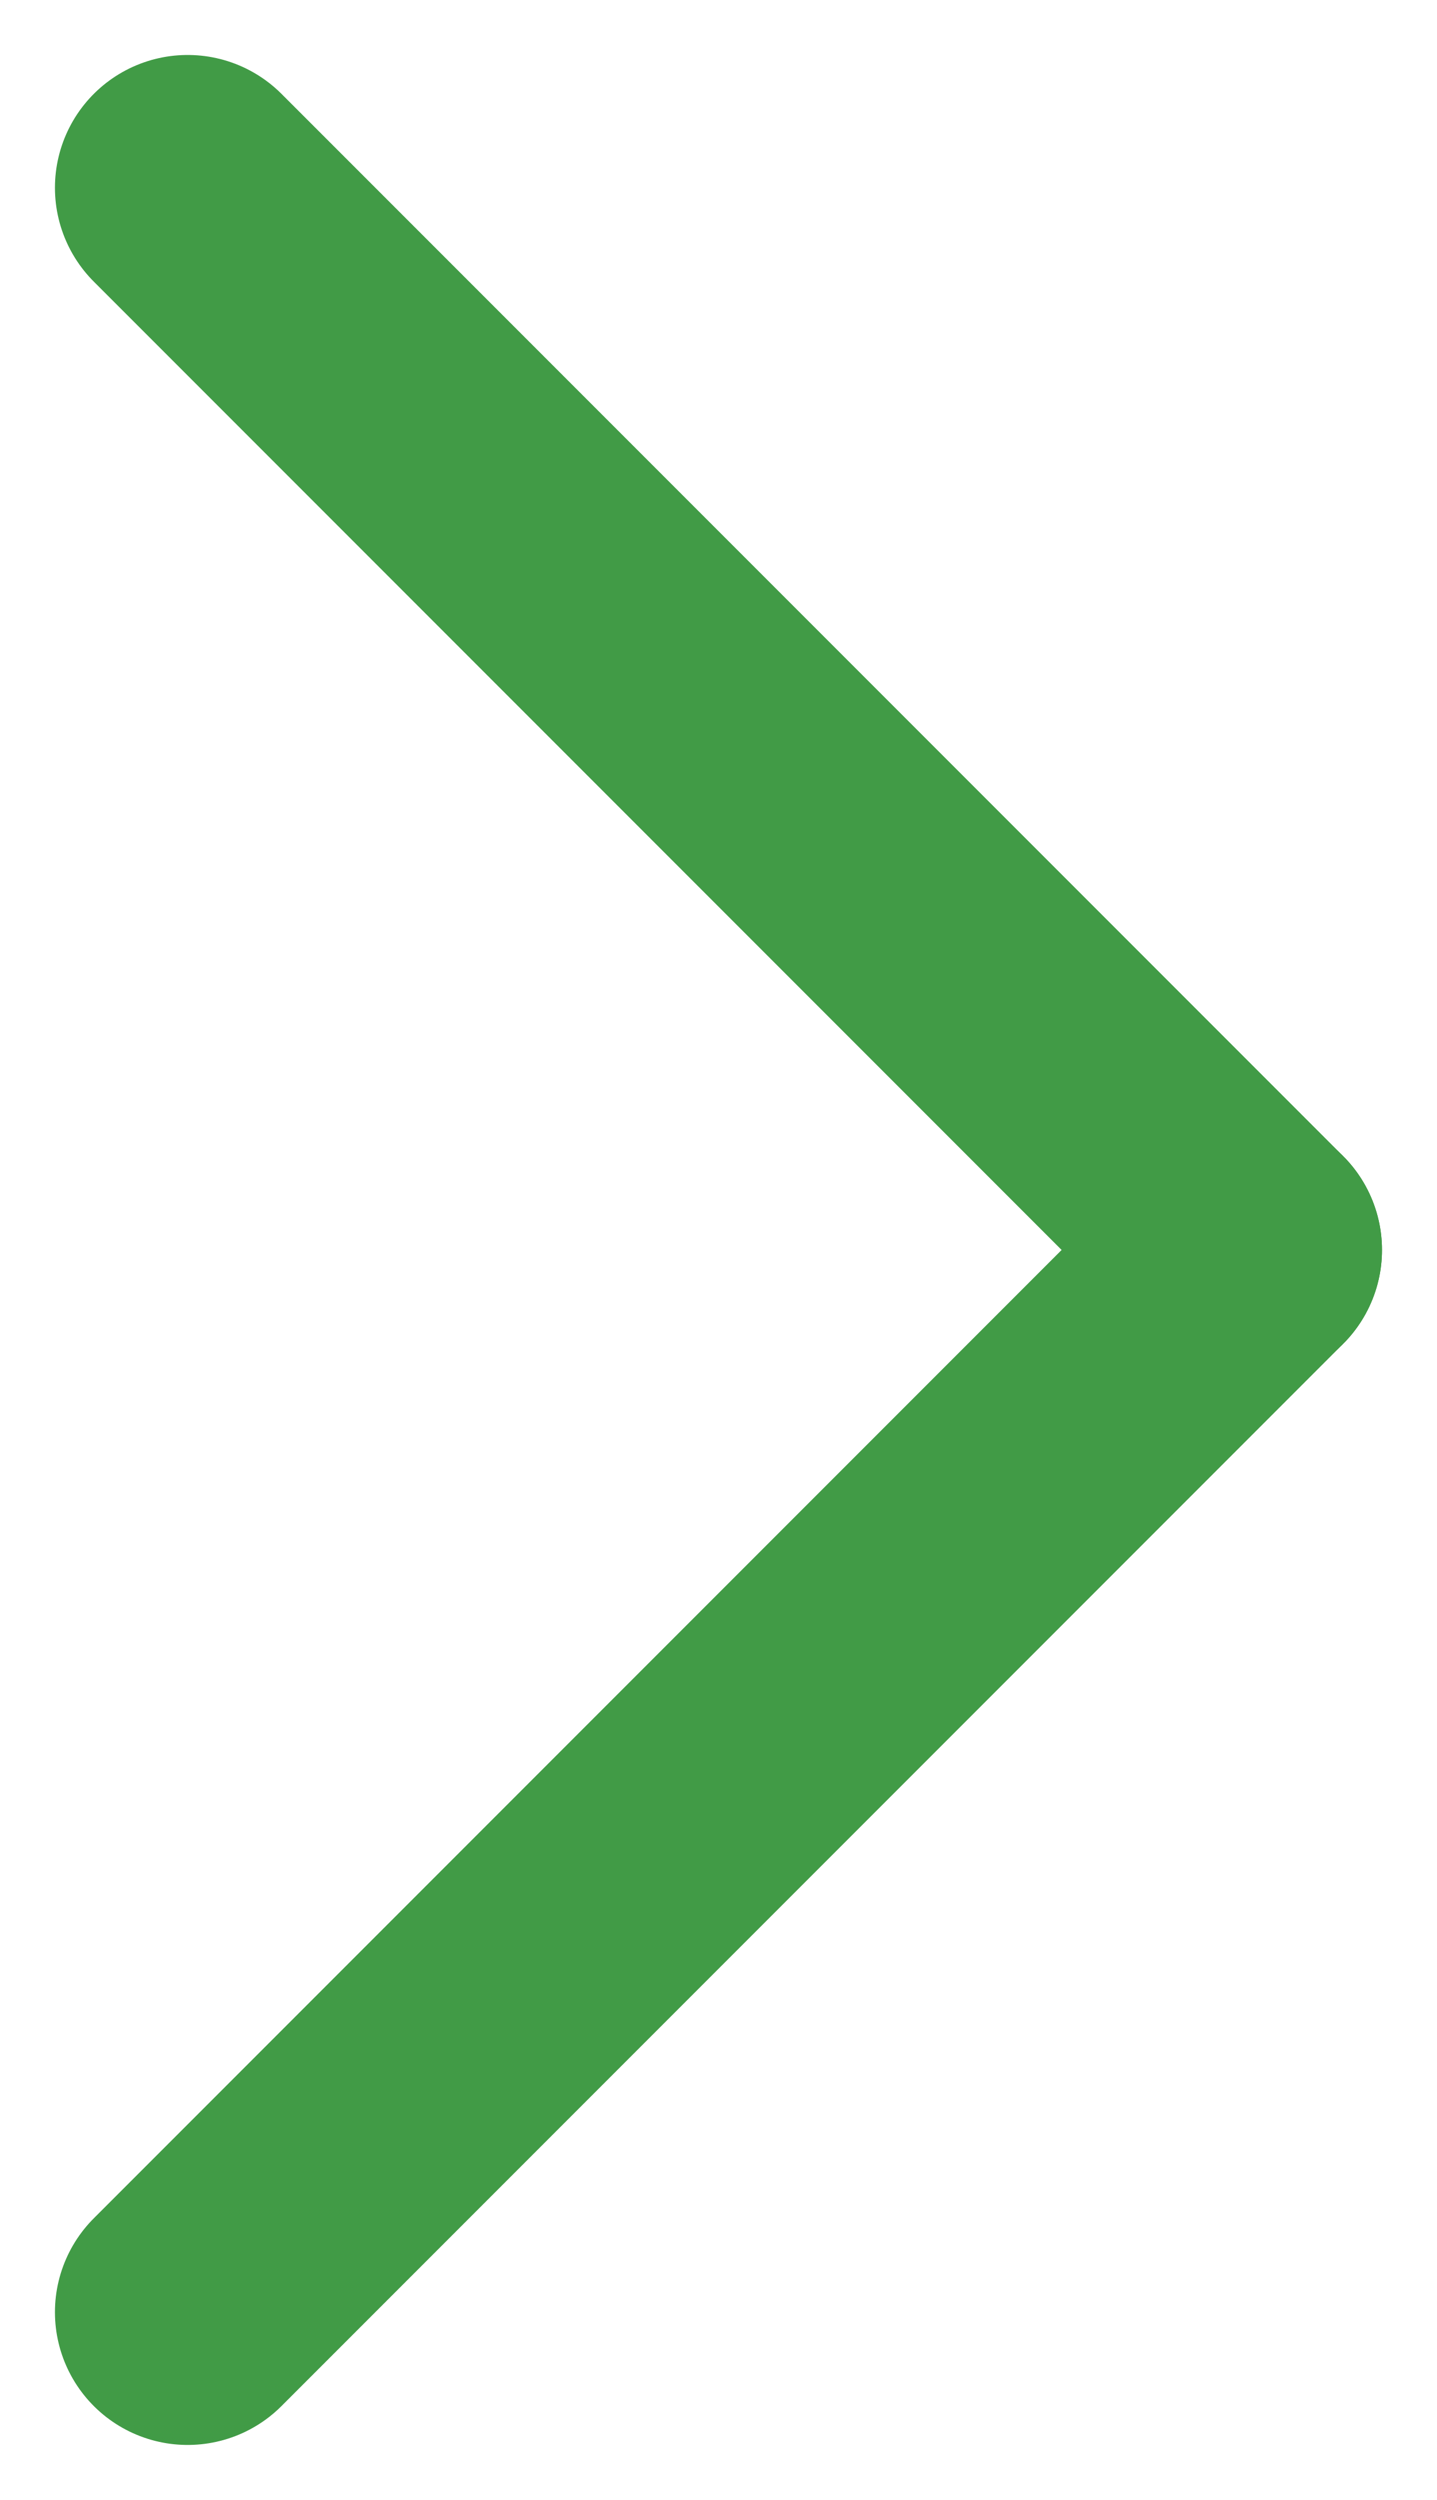<svg xmlns="http://www.w3.org/2000/svg" width="21.657" height="37.657" viewBox="0 0 21.657 37.657"><defs><style>.a{fill:none;stroke:#419b46;stroke-linecap:round;stroke-width:4px;}</style></defs><g transform="translate(2.828 2.828)"><g transform="translate(1209.117 632.711) rotate(180)"><line class="a" x1="16" y2="16" transform="translate(1193.117 600.711)"/><line class="a" x1="16" y1="16" transform="translate(1193.117 616.711)"/></g></g></svg>